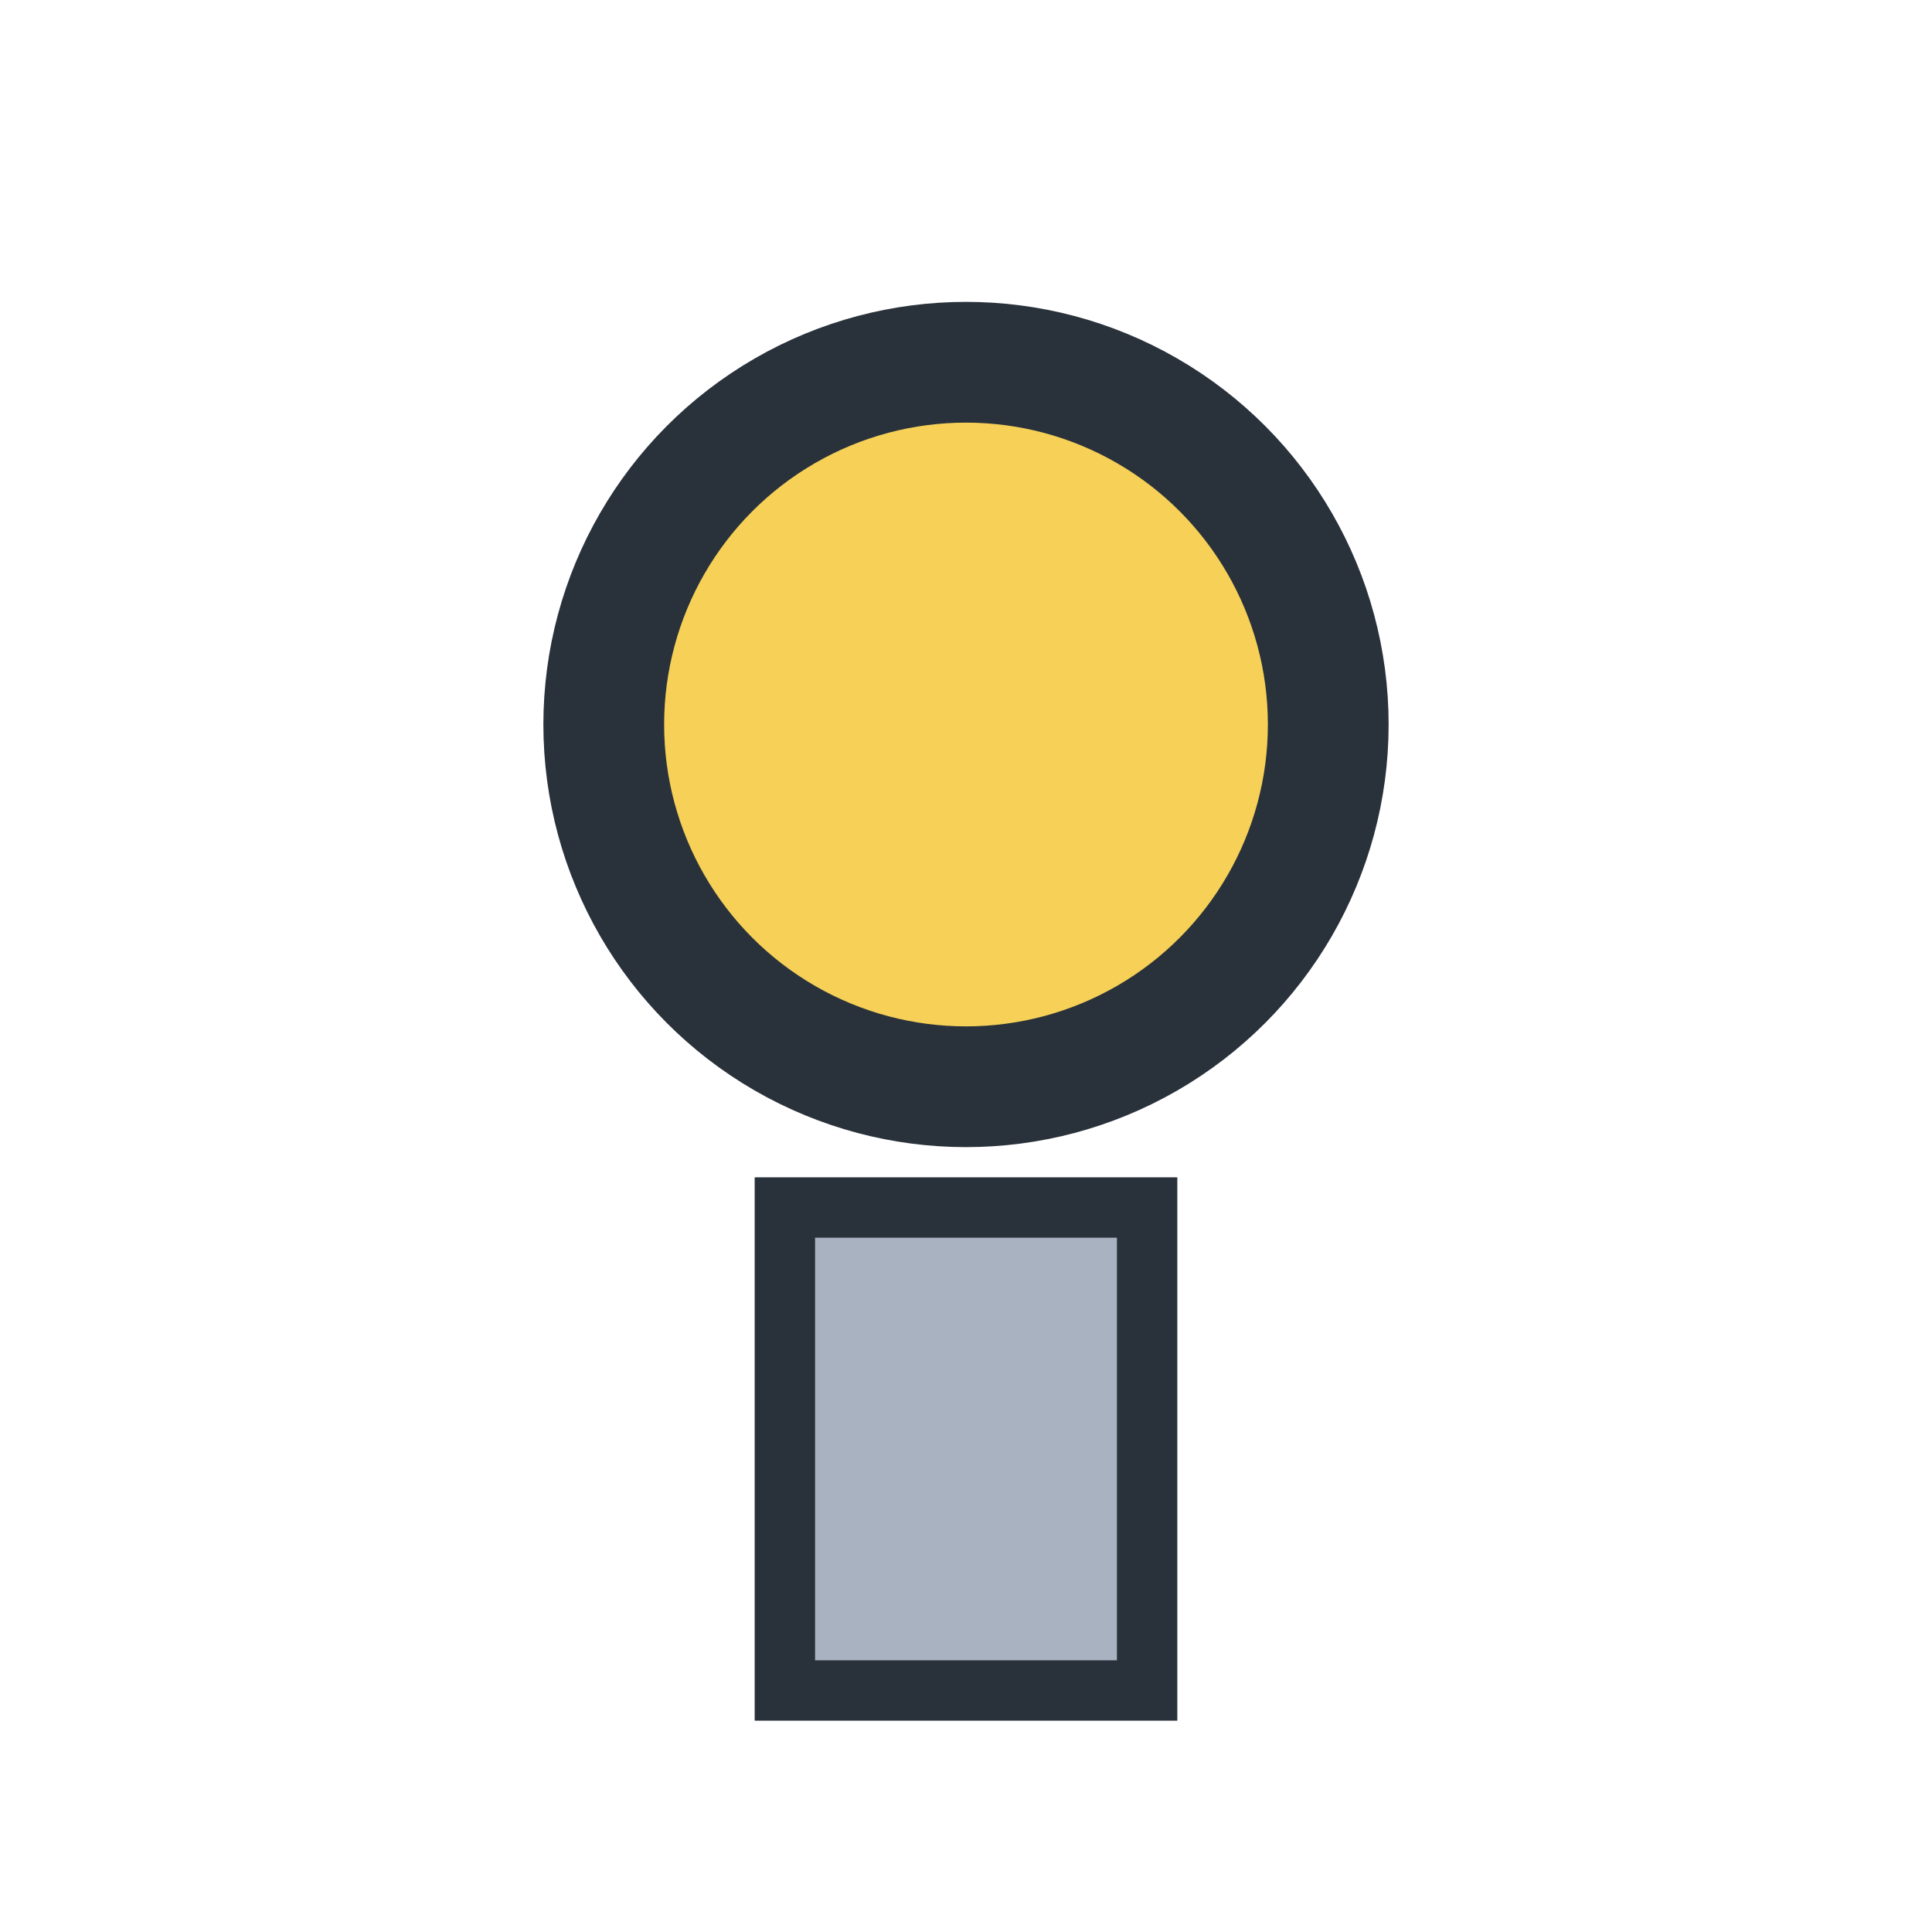 <?xml version="1.0" encoding="UTF-8"?>
<svg xmlns="http://www.w3.org/2000/svg" width="32" height="32" viewBox="0 0 32 32"><circle cx="16" cy="12" r="6" fill="#F6D057" stroke="#29313A" stroke-width="2"/><rect x="13" y="20" width="6" height="8" fill="#A8B2C1" stroke="#29313A" stroke-width="1"/></svg>
